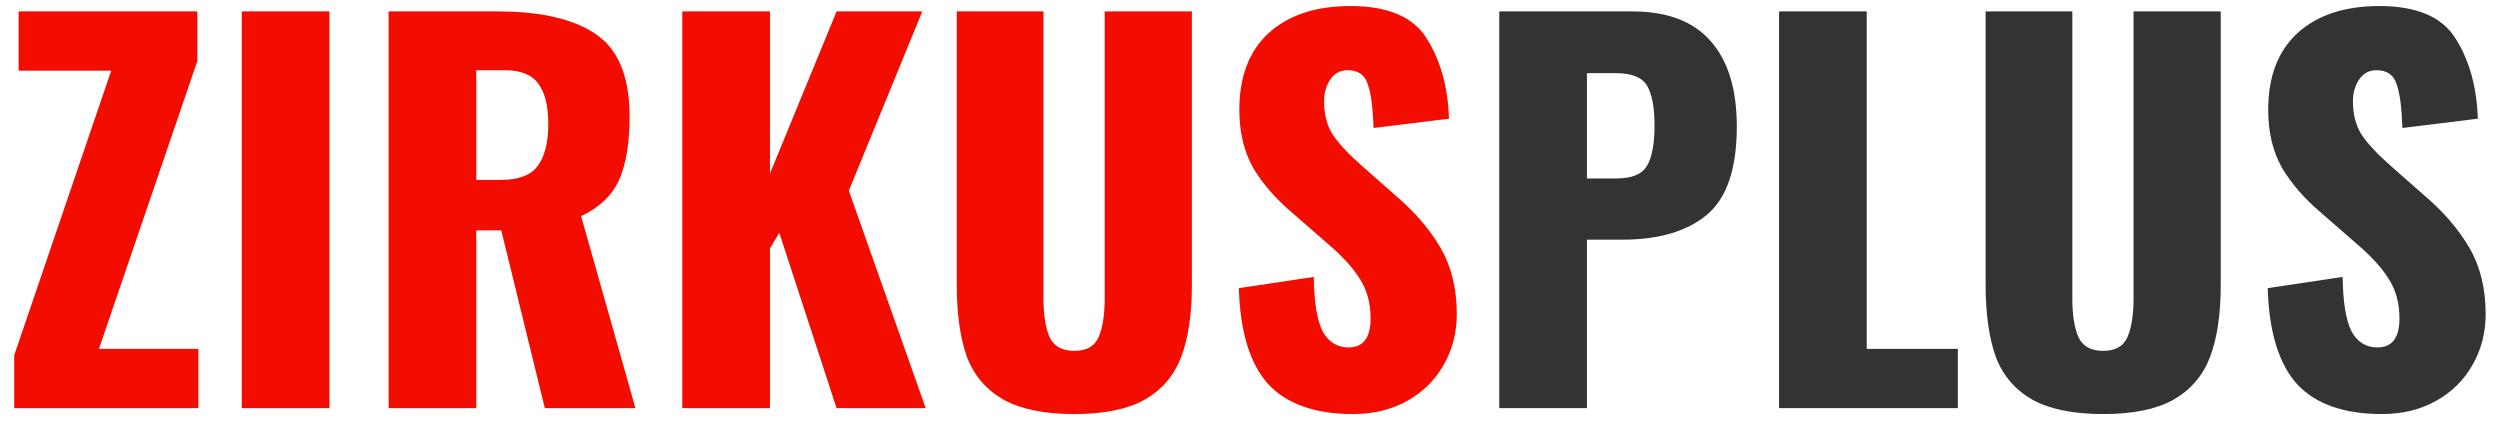 <svg xmlns="http://www.w3.org/2000/svg" width="147" height="25" viewBox="0 0 147 25" fill="none"><path d="M0.835 20.89L6.538 4.157H1.094V0.672H11.606V3.581L5.818 20.515H11.664V24H0.835V20.89ZM14.216 0.672H19.371V24H14.216V0.672ZM22.85 0.672H29.272C31.826 0.672 33.755 1.123 35.061 2.026C36.367 2.928 37.02 4.531 37.02 6.835C37.02 8.39 36.818 9.629 36.415 10.55C36.011 11.472 35.263 12.192 34.168 12.71L37.365 24H32.037L29.474 13.546H28.005V24H22.85V0.672ZM29.445 10.579C30.482 10.579 31.202 10.31 31.605 9.773C32.028 9.216 32.239 8.39 32.239 7.296C32.239 6.24 32.047 5.453 31.663 4.934C31.279 4.397 30.616 4.128 29.675 4.128H28.005V10.579H29.445ZM40.119 0.672H45.274V10.205L49.191 0.672H54.231L49.911 11.213L54.432 24H49.191L45.821 13.69L45.274 14.611V24H40.119V0.672ZM63.17 24.346C61.423 24.346 60.041 24.067 59.023 23.51C58.005 22.934 57.285 22.099 56.863 21.005C56.46 19.891 56.258 18.48 56.258 16.771V0.672H61.356V17.549C61.356 18.49 61.471 19.238 61.702 19.795C61.951 20.352 62.441 20.63 63.17 20.63C63.9 20.63 64.38 20.352 64.61 19.795C64.841 19.238 64.956 18.49 64.956 17.549V0.672H70.082V16.771C70.082 18.48 69.871 19.891 69.449 21.005C69.026 22.099 68.306 22.934 67.289 23.51C66.29 24.067 64.918 24.346 63.17 24.346ZM79.554 24.346C77.327 24.346 75.666 23.76 74.572 22.589C73.497 21.398 72.921 19.517 72.844 16.944L77.25 16.282C77.27 17.76 77.442 18.826 77.769 19.478C78.114 20.112 78.623 20.429 79.295 20.429C80.159 20.429 80.591 19.862 80.591 18.73C80.591 17.827 80.38 17.05 79.958 16.397C79.554 15.744 78.911 15.043 78.028 14.294L76.012 12.538C75.014 11.693 74.236 10.8 73.679 9.859C73.142 8.899 72.873 7.766 72.873 6.461C72.873 4.502 73.449 2.995 74.601 1.939C75.772 0.883 77.375 0.355 79.41 0.355C81.618 0.355 83.116 0.998 83.903 2.285C84.71 3.571 85.142 5.136 85.199 6.979L80.764 7.526C80.726 6.317 80.61 5.453 80.418 4.934C80.246 4.397 79.852 4.128 79.238 4.128C78.796 4.128 78.45 4.32 78.201 4.704C77.97 5.069 77.855 5.482 77.855 5.942C77.855 6.73 78.028 7.392 78.374 7.93C78.738 8.467 79.314 9.082 80.102 9.773L82.031 11.472C83.183 12.451 84.076 13.488 84.71 14.582C85.343 15.677 85.66 16.973 85.66 18.47C85.66 19.565 85.401 20.563 84.882 21.466C84.383 22.349 83.673 23.05 82.751 23.568C81.83 24.086 80.764 24.346 79.554 24.346Z" fill="#F20D00"></path><path d="M88.156 0.672H95.99C98.044 0.672 99.58 1.258 100.598 2.429C101.615 3.581 102.124 5.251 102.124 7.44C102.124 9.936 101.529 11.674 100.339 12.653C99.167 13.613 97.516 14.093 95.385 14.093H93.311V24H88.156V0.672ZM95.039 10.493C95.942 10.493 96.537 10.253 96.825 9.773C97.132 9.293 97.286 8.486 97.286 7.354C97.286 6.317 97.142 5.549 96.854 5.05C96.566 4.55 95.951 4.301 95.01 4.301H93.311V10.493H95.039ZM104.609 0.672H109.764V20.515H115.121V24H104.609V0.672ZM123.667 24.346C121.92 24.346 120.538 24.067 119.52 23.51C118.502 22.934 117.782 22.099 117.36 21.005C116.957 19.891 116.755 18.48 116.755 16.771V0.672H121.853V17.549C121.853 18.49 121.968 19.238 122.198 19.795C122.448 20.352 122.938 20.63 123.667 20.63C124.397 20.63 124.877 20.352 125.107 19.795C125.338 19.238 125.453 18.49 125.453 17.549V0.672H130.579V16.771C130.579 18.48 130.368 19.891 129.946 21.005C129.523 22.099 128.803 22.934 127.786 23.51C126.787 24.067 125.414 24.346 123.667 24.346ZM140.051 24.346C137.824 24.346 136.163 23.76 135.069 22.589C133.994 21.398 133.418 19.517 133.341 16.944L137.747 16.282C137.766 17.76 137.939 18.826 138.266 19.478C138.611 20.112 139.12 20.429 139.792 20.429C140.656 20.429 141.088 19.862 141.088 18.73C141.088 17.827 140.877 17.05 140.454 16.397C140.051 15.744 139.408 15.043 138.525 14.294L136.509 12.538C135.51 11.693 134.733 10.8 134.176 9.859C133.638 8.899 133.37 7.766 133.37 6.461C133.37 4.502 133.946 2.995 135.098 1.939C136.269 0.883 137.872 0.355 139.907 0.355C142.115 0.355 143.613 0.998 144.4 2.285C145.206 3.571 145.638 5.136 145.696 6.979L141.261 7.526C141.222 6.317 141.107 5.453 140.915 4.934C140.742 4.397 140.349 4.128 139.734 4.128C139.293 4.128 138.947 4.32 138.698 4.704C138.467 5.069 138.352 5.482 138.352 5.942C138.352 6.73 138.525 7.392 138.87 7.93C139.235 8.467 139.811 9.082 140.598 9.773L142.528 11.472C143.68 12.451 144.573 13.488 145.206 14.582C145.84 15.677 146.157 16.973 146.157 18.47C146.157 19.565 145.898 20.563 145.379 21.466C144.88 22.349 144.17 23.05 143.248 23.568C142.326 24.086 141.261 24.346 140.051 24.346Z" fill="#333333"></path></svg>